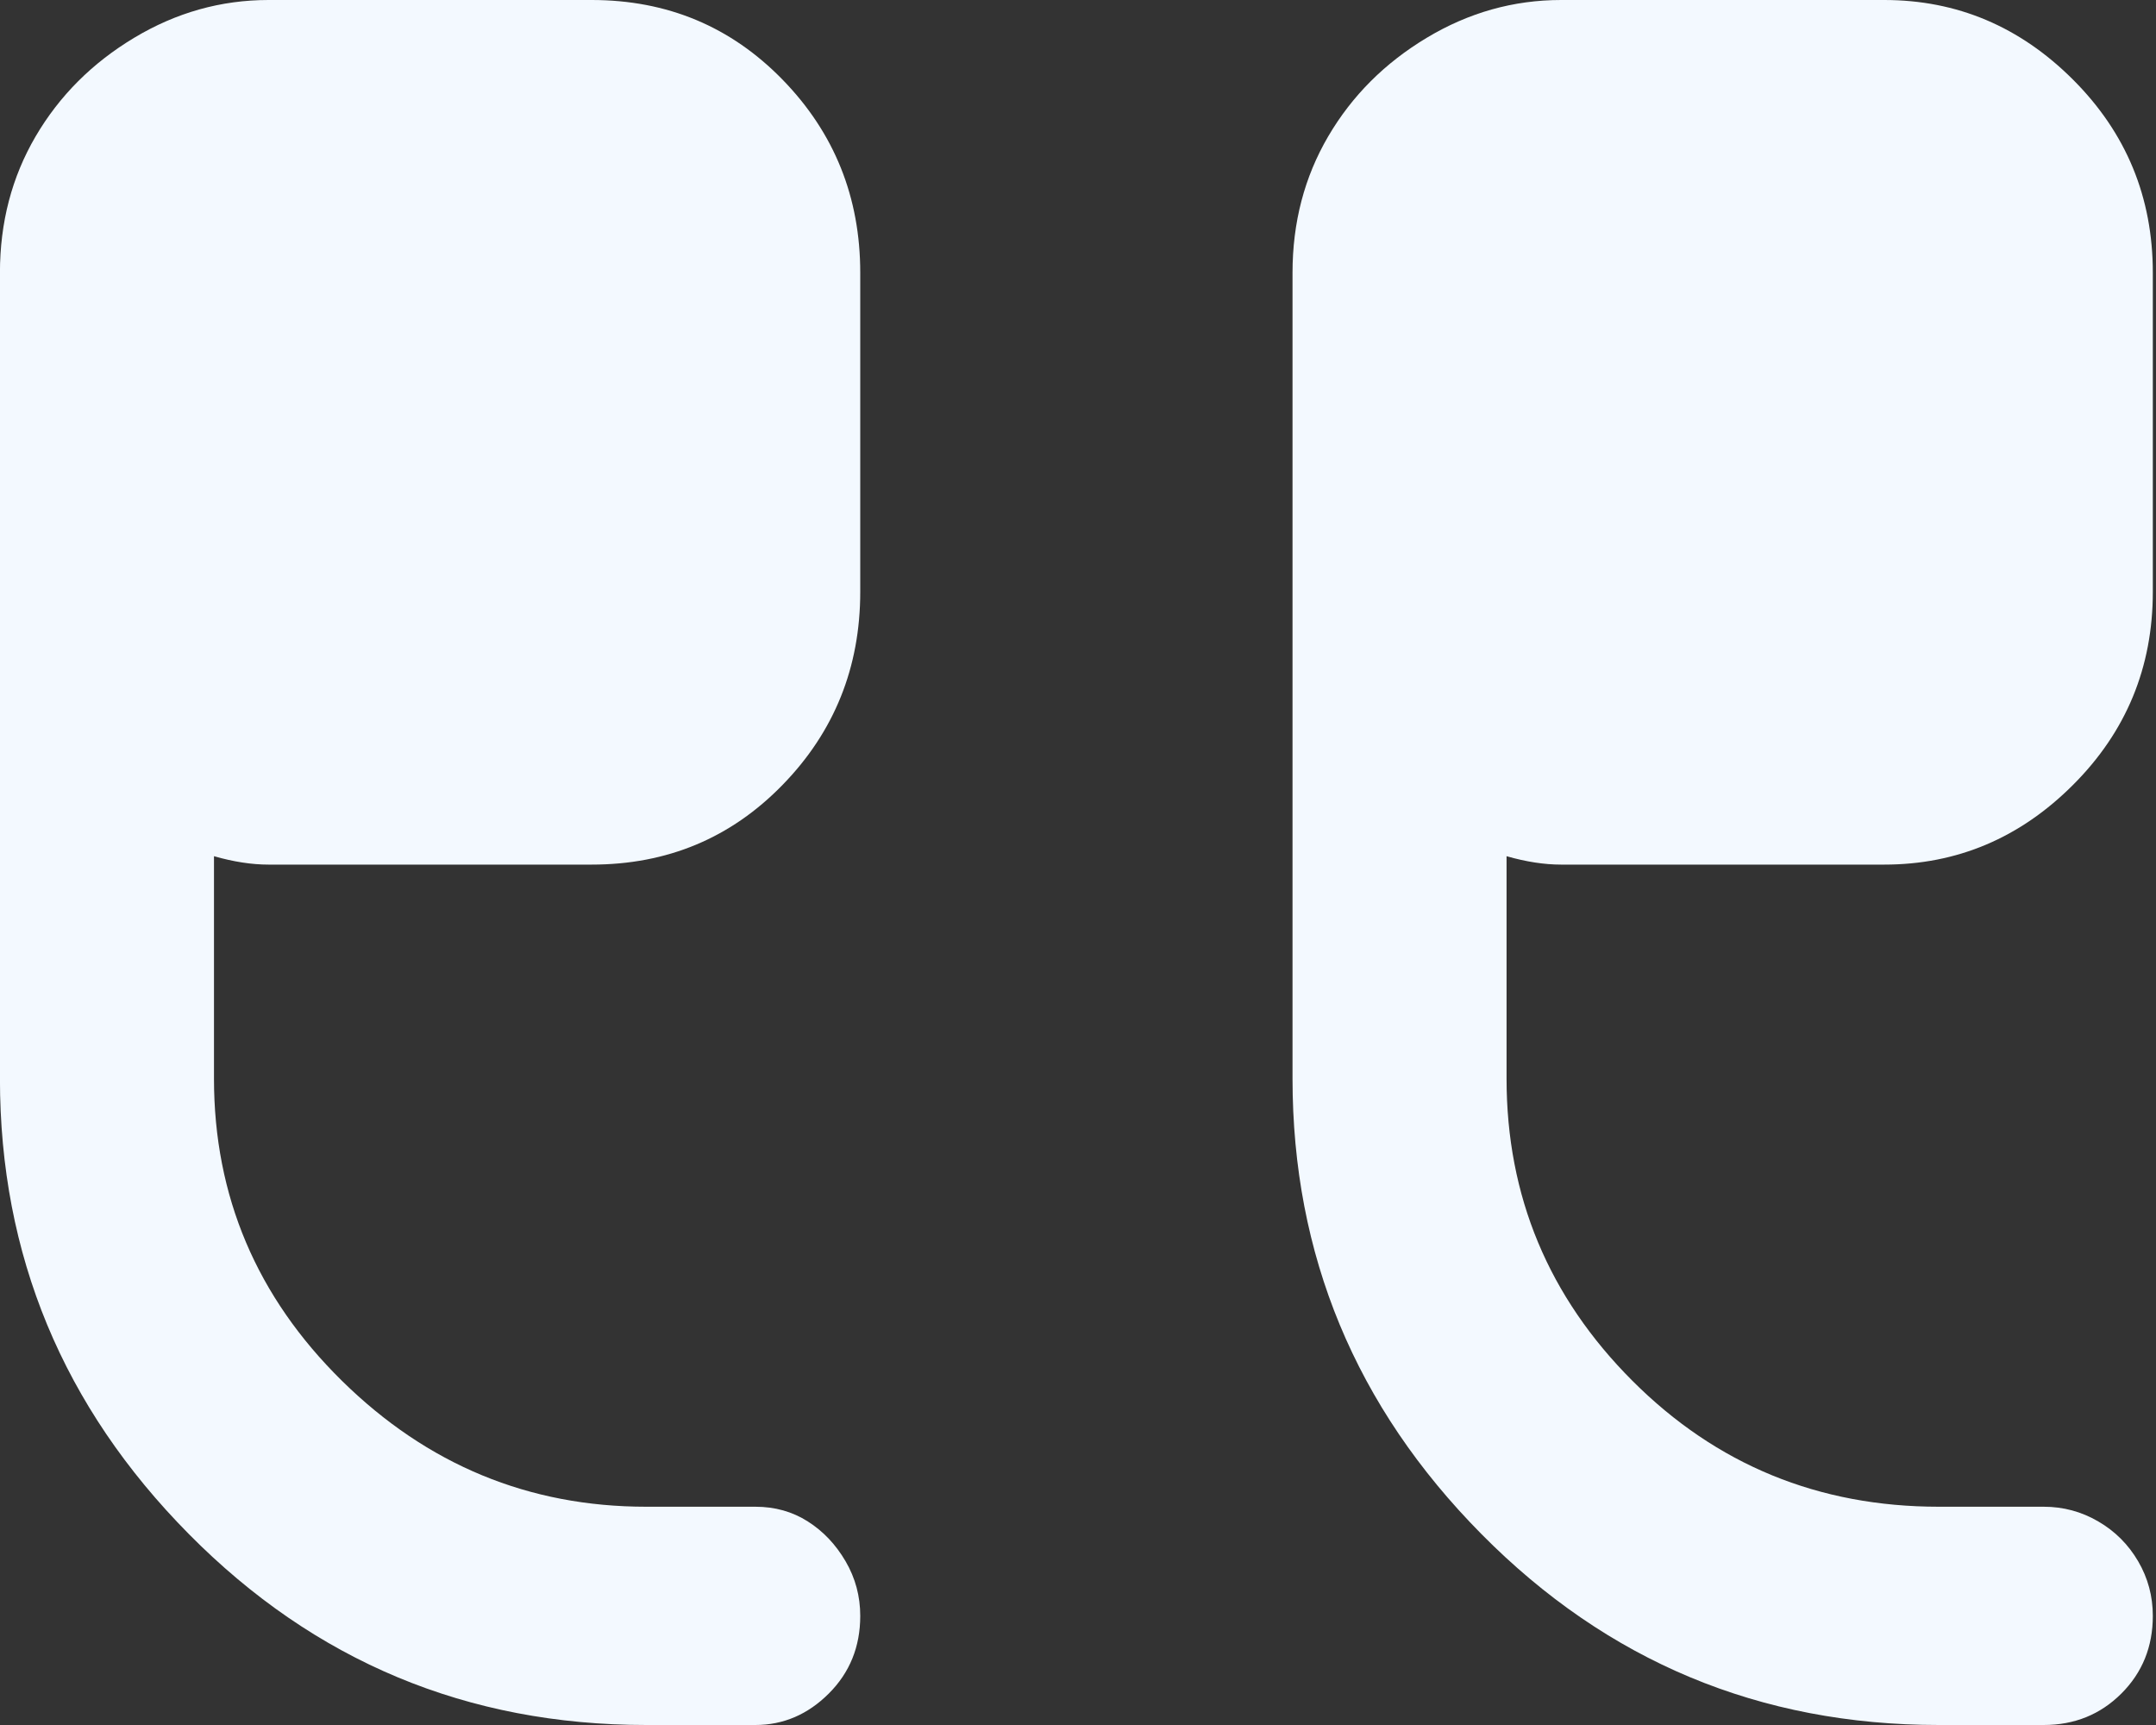 <svg xmlns="http://www.w3.org/2000/svg" width="40" height="32" viewBox="0 0 40 32" fill="none"><rect x="0" y="0" width="40" height="32" fill="#333333" stroke="none"/><path d="M4.982 -0C4.1 -0 3.269 0.233 2.491 0.7C1.712 1.167 1.102 1.777 0.661 2.53C0.22 3.283 -0.001 4.126 -0.001 5.06V20.01C-0.001 23.28 1.167 26.096 3.503 28.457C5.839 30.819 8.668 32 11.99 32H14.014C14.533 32 14.987 31.805 15.377 31.416C15.766 31.027 15.96 30.547 15.96 29.976C15.96 29.612 15.87 29.275 15.688 28.963C15.506 28.652 15.273 28.405 14.987 28.224C14.702 28.042 14.377 27.951 14.014 27.951H11.99C9.81 27.951 7.928 27.173 6.345 25.616C4.762 24.058 3.97 22.19 3.97 20.01V15.883C4.333 15.987 4.671 16.039 4.982 16.039H10.977C12.379 16.039 13.56 15.546 14.52 14.559C15.48 13.573 15.96 12.379 15.96 10.978V5.06C15.96 3.659 15.48 2.465 14.52 1.479C13.56 0.493 12.379 -0 10.977 -0H4.982ZM28.963 -0C28.081 -0 27.25 0.233 26.472 0.7C25.693 1.167 25.083 1.777 24.642 2.53C24.201 3.283 23.98 4.126 23.98 5.06V20.01C23.98 23.28 25.148 26.096 27.484 28.457C29.82 30.819 32.648 32 35.971 32H37.917C38.488 32 38.968 31.805 39.358 31.416C39.747 31.027 39.941 30.547 39.941 29.976C39.941 29.612 39.851 29.275 39.669 28.963C39.487 28.652 39.241 28.405 38.929 28.224C38.618 28.042 38.28 27.951 37.917 27.951H35.971C33.739 27.951 31.844 27.173 30.287 25.616C28.73 24.058 27.951 22.19 27.951 20.01V15.883C28.314 15.987 28.652 16.039 28.963 16.039H34.958C36.308 16.039 37.476 15.546 38.462 14.559C39.448 13.573 39.941 12.379 39.941 10.978V5.06C39.941 3.659 39.448 2.465 38.462 1.479C37.476 0.493 36.308 -0 34.958 -0H28.963Z" fill="#F3F9FF"></path></svg>